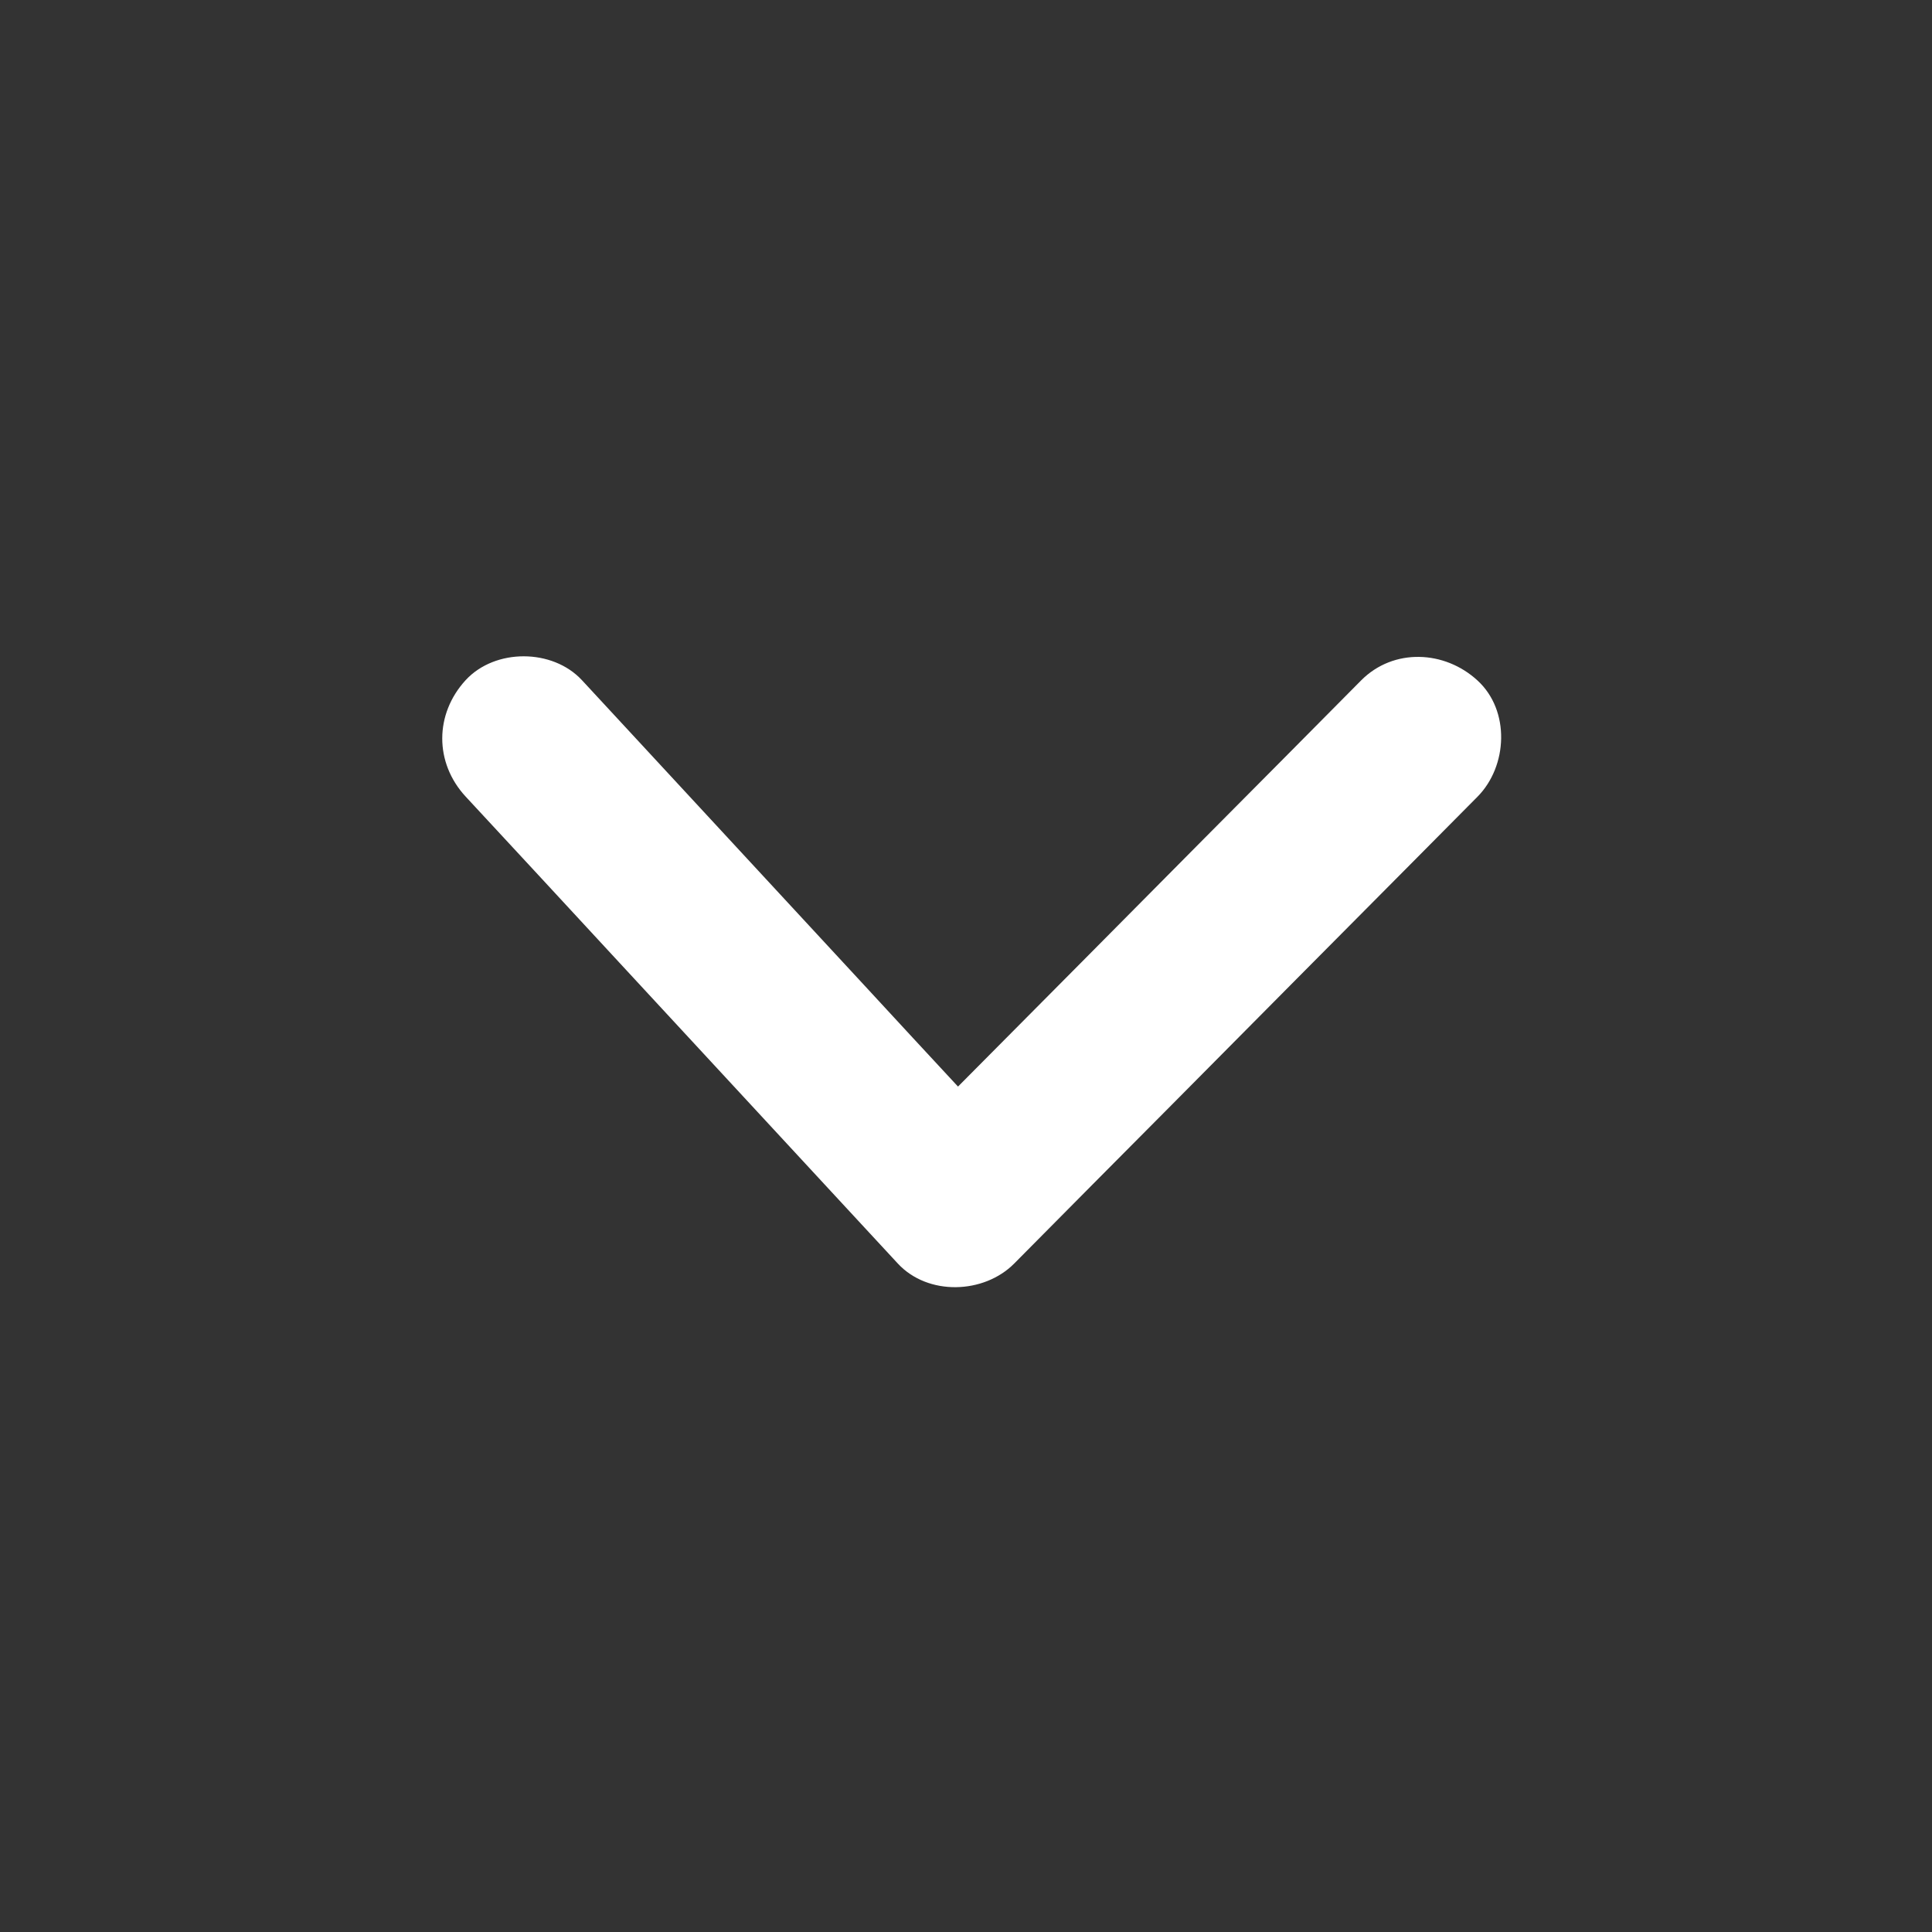 <?xml version="1.0" encoding="utf-8"?>
<!-- Generator: Adobe Illustrator 23.0.0, SVG Export Plug-In . SVG Version: 6.00 Build 0)  -->
<svg version="1.1" id="Layer_1" xmlns="http://www.w3.org/2000/svg" xmlns:xlink="http://www.w3.org/1999/xlink" x="0px" y="0px"
	 viewBox="0 0 822 822" style="enable-background:new 0 0 822 822;" xml:space="preserve">
<rect x="0" y="0" width="822" height="822" fill="#333333" stroke="none"/>
<style type="text/css">
	.st0{fill:#FFFFFF;}
</style>
<title>arrow</title>
<path class="st0" d="M628.6,289.5c-13.9-12.8-35.7-13.9-49.5,0c-22.2,22.4-44.4,44.8-66.7,67.2c-34.9,35.2-69.9,70.5-104.8,105.6
	c-12.8-13.8-25.6-27.6-38.4-41.5c-33-35.7-66.1-71.4-99.1-107.1c-7.5-8.1-15-16.2-22.5-24.3c-12.5-13.5-37-13.6-49.5,0
	c-13.2,14.4-13.3,35.1,0,49.5c20.8,22.4,41.5,44.8,62.3,67.3c33,35.7,66.1,71.4,99.1,107.1c7.5,8.1,15,16.2,22.5,24.3
	c12.8,13.8,36.6,13,49.5,0c22.2-22.4,44.4-44.8,66.7-67.2c35.4-35.7,70.8-71.4,106.2-107c8.1-8.1,16.1-16.3,24.2-24.4
	C641.5,326,642.6,302.3,628.6,289.5z"/>
</svg>
